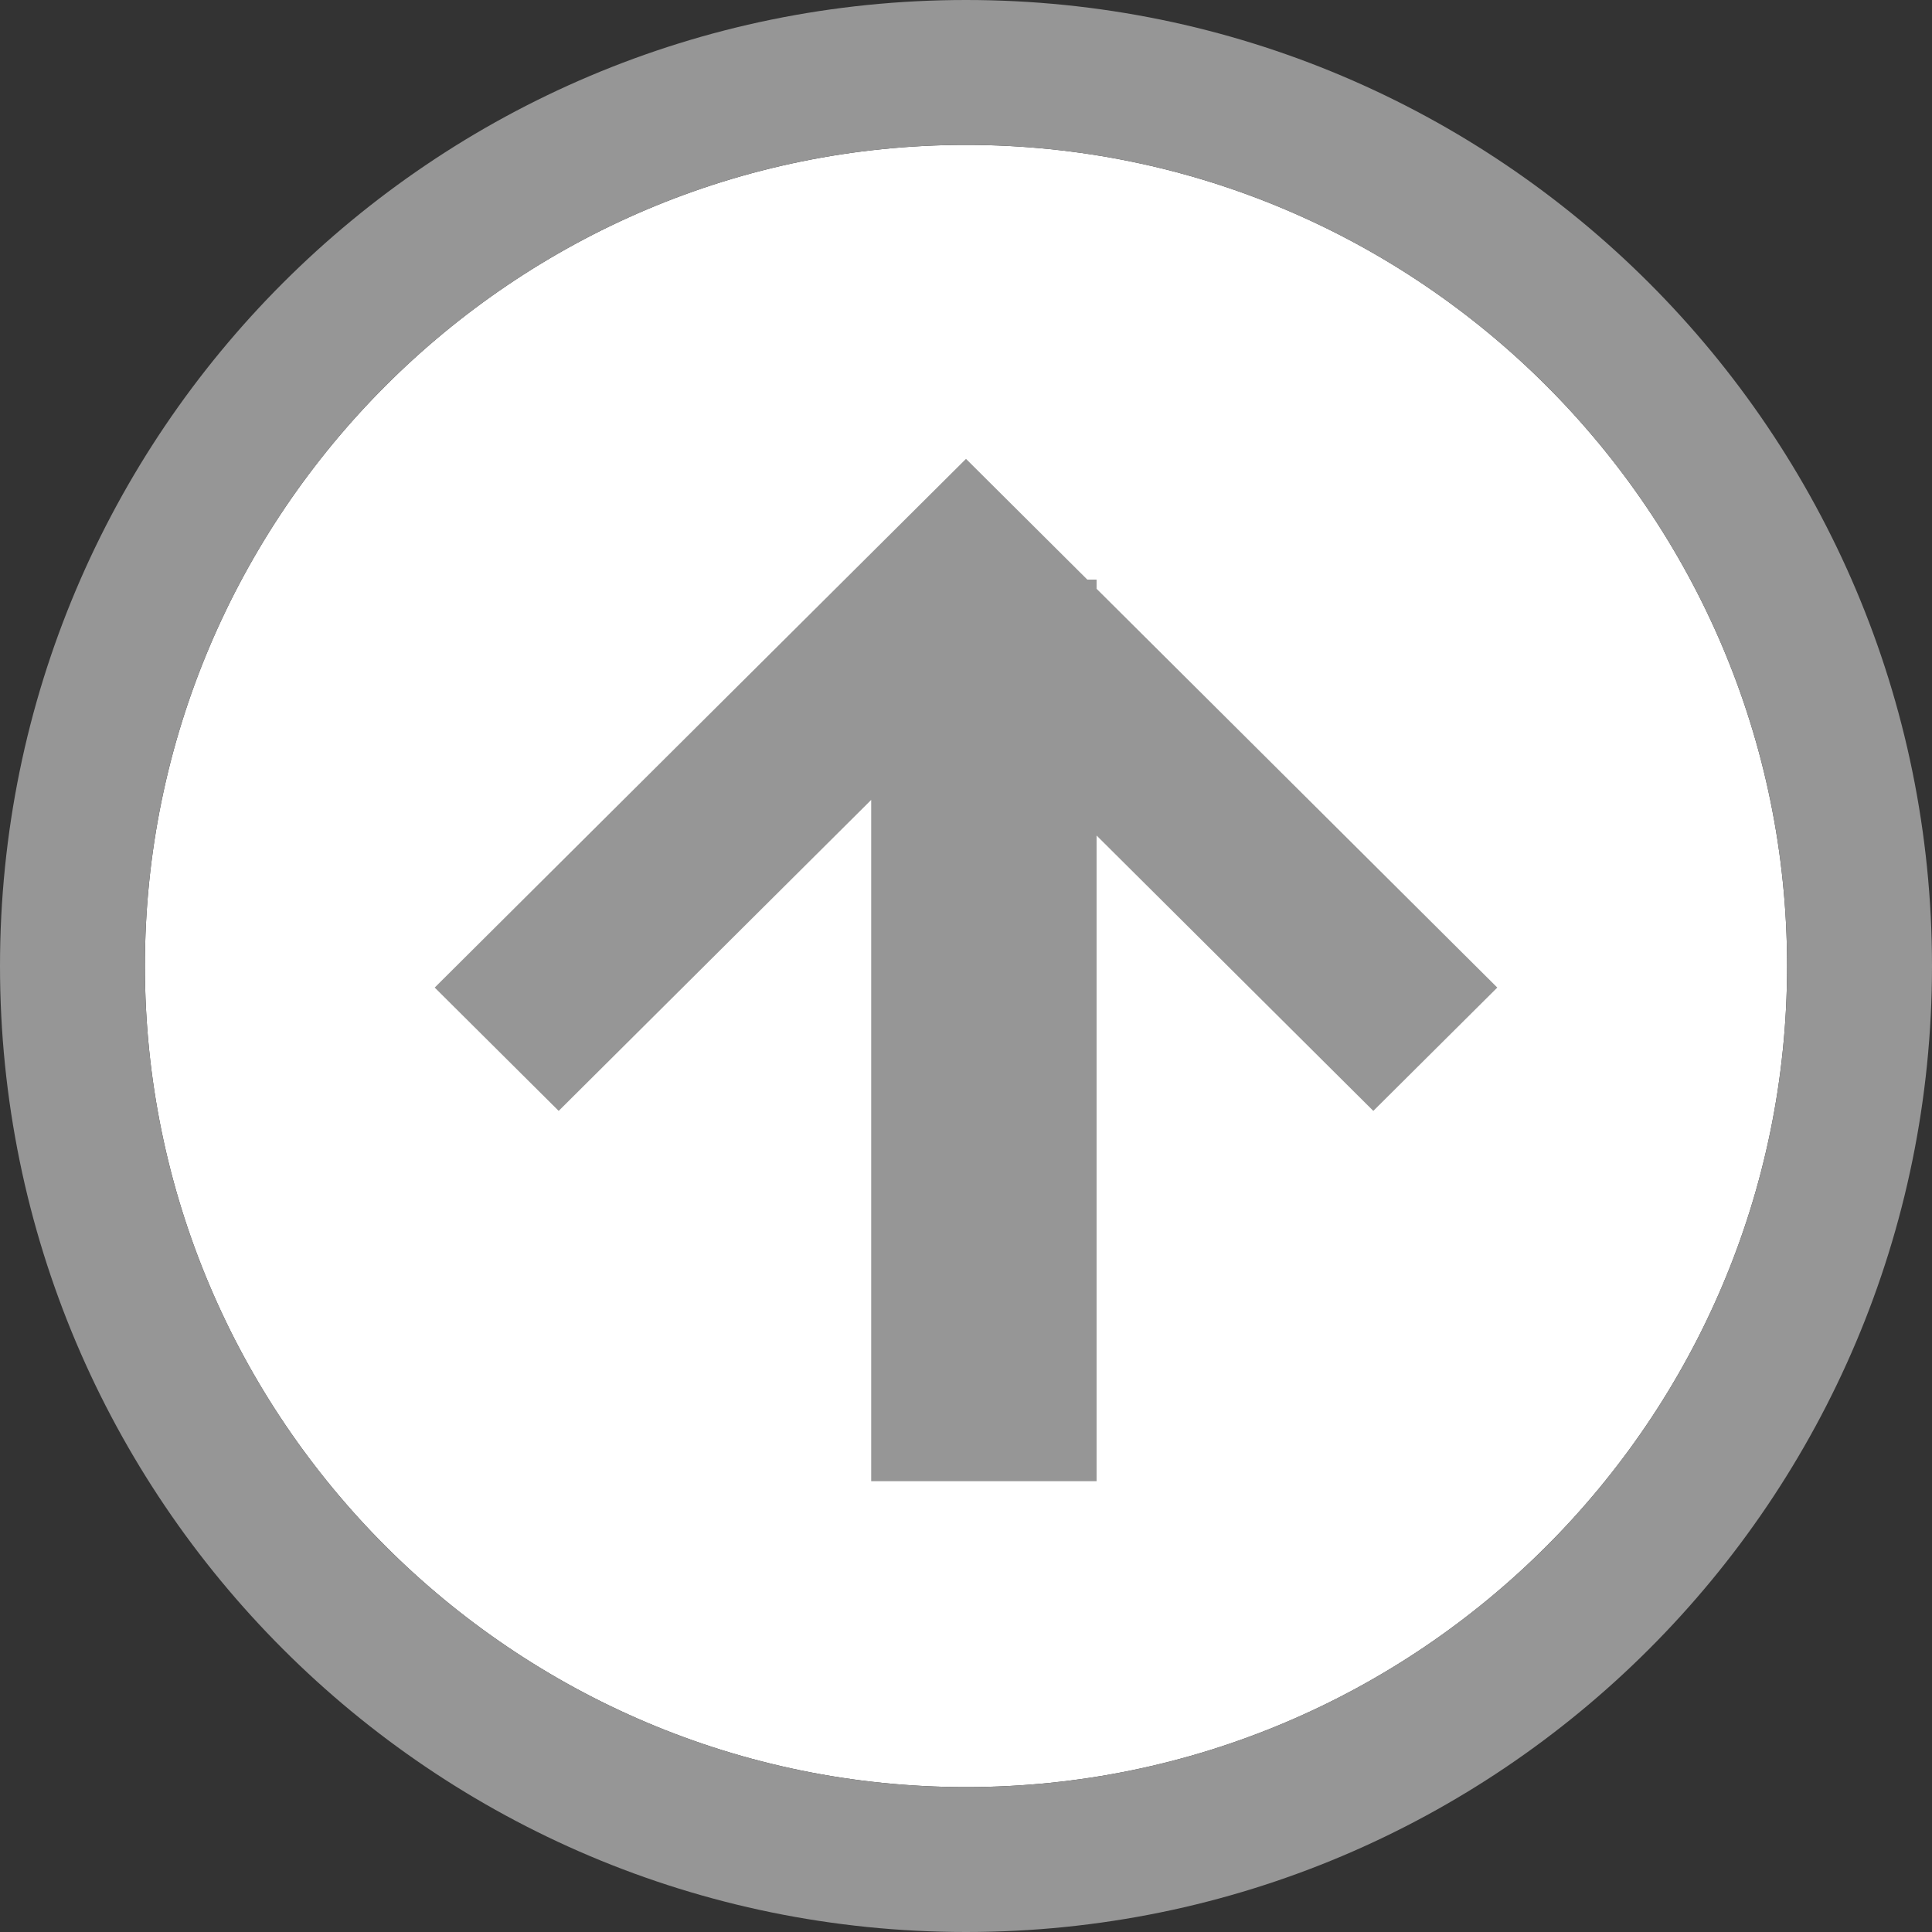 <?xml version="1.0" encoding="utf-8"?>
<!-- Generator: Adobe Illustrator 16.0.0, SVG Export Plug-In . SVG Version: 6.00 Build 0)  -->
<!DOCTYPE svg PUBLIC "-//W3C//DTD SVG 1.1//EN" "http://www.w3.org/Graphics/SVG/1.1/DTD/svg11.dtd">
<svg version="1.1" id="レイヤー_1" xmlns="http://www.w3.org/2000/svg" xmlns:xlink="http://www.w3.org/1999/xlink" x="0px"
	 y="0px" width="80px" height="80px" viewBox="0 0 80 80" enable-background="new 0 0 80 80" xml:space="preserve">
<rect x="0" y="0" width="80" height="80" fill="#333333" stroke="none"/>
<path fill="#FFFFFF" d="M40,6c18.748,0,34,15.253,34,34.001C74,58.748,58.748,74,40,74S6,58.748,6,40.001C6,21.253,21.252,6,40,6"/>
<g>
	<path fill="#969696" d="M40,6c18.748,0,34,15.253,34,34.001C74,58.748,58.748,74,40,74S6,58.748,6,40.001C6,21.253,21.252,6,40,6
		 M40,0C17.908,0,0,17.909,0,40.001C0,62.092,17.908,80,40,80s40-17.908,40-39.999C80,17.909,62.092,0,40,0L40,0z"/>
</g>
<g>
	<g>
		<polygon fill="#969696" points="62,40.893 45.407,24.38 45.407,24 45.023,24 40,19 18,40.893 23.134,46 36.074,33.123 
			36.074,61.334 45.407,61.334 45.407,34.597 56.866,46 		"/>
	</g>
</g>
</svg>
